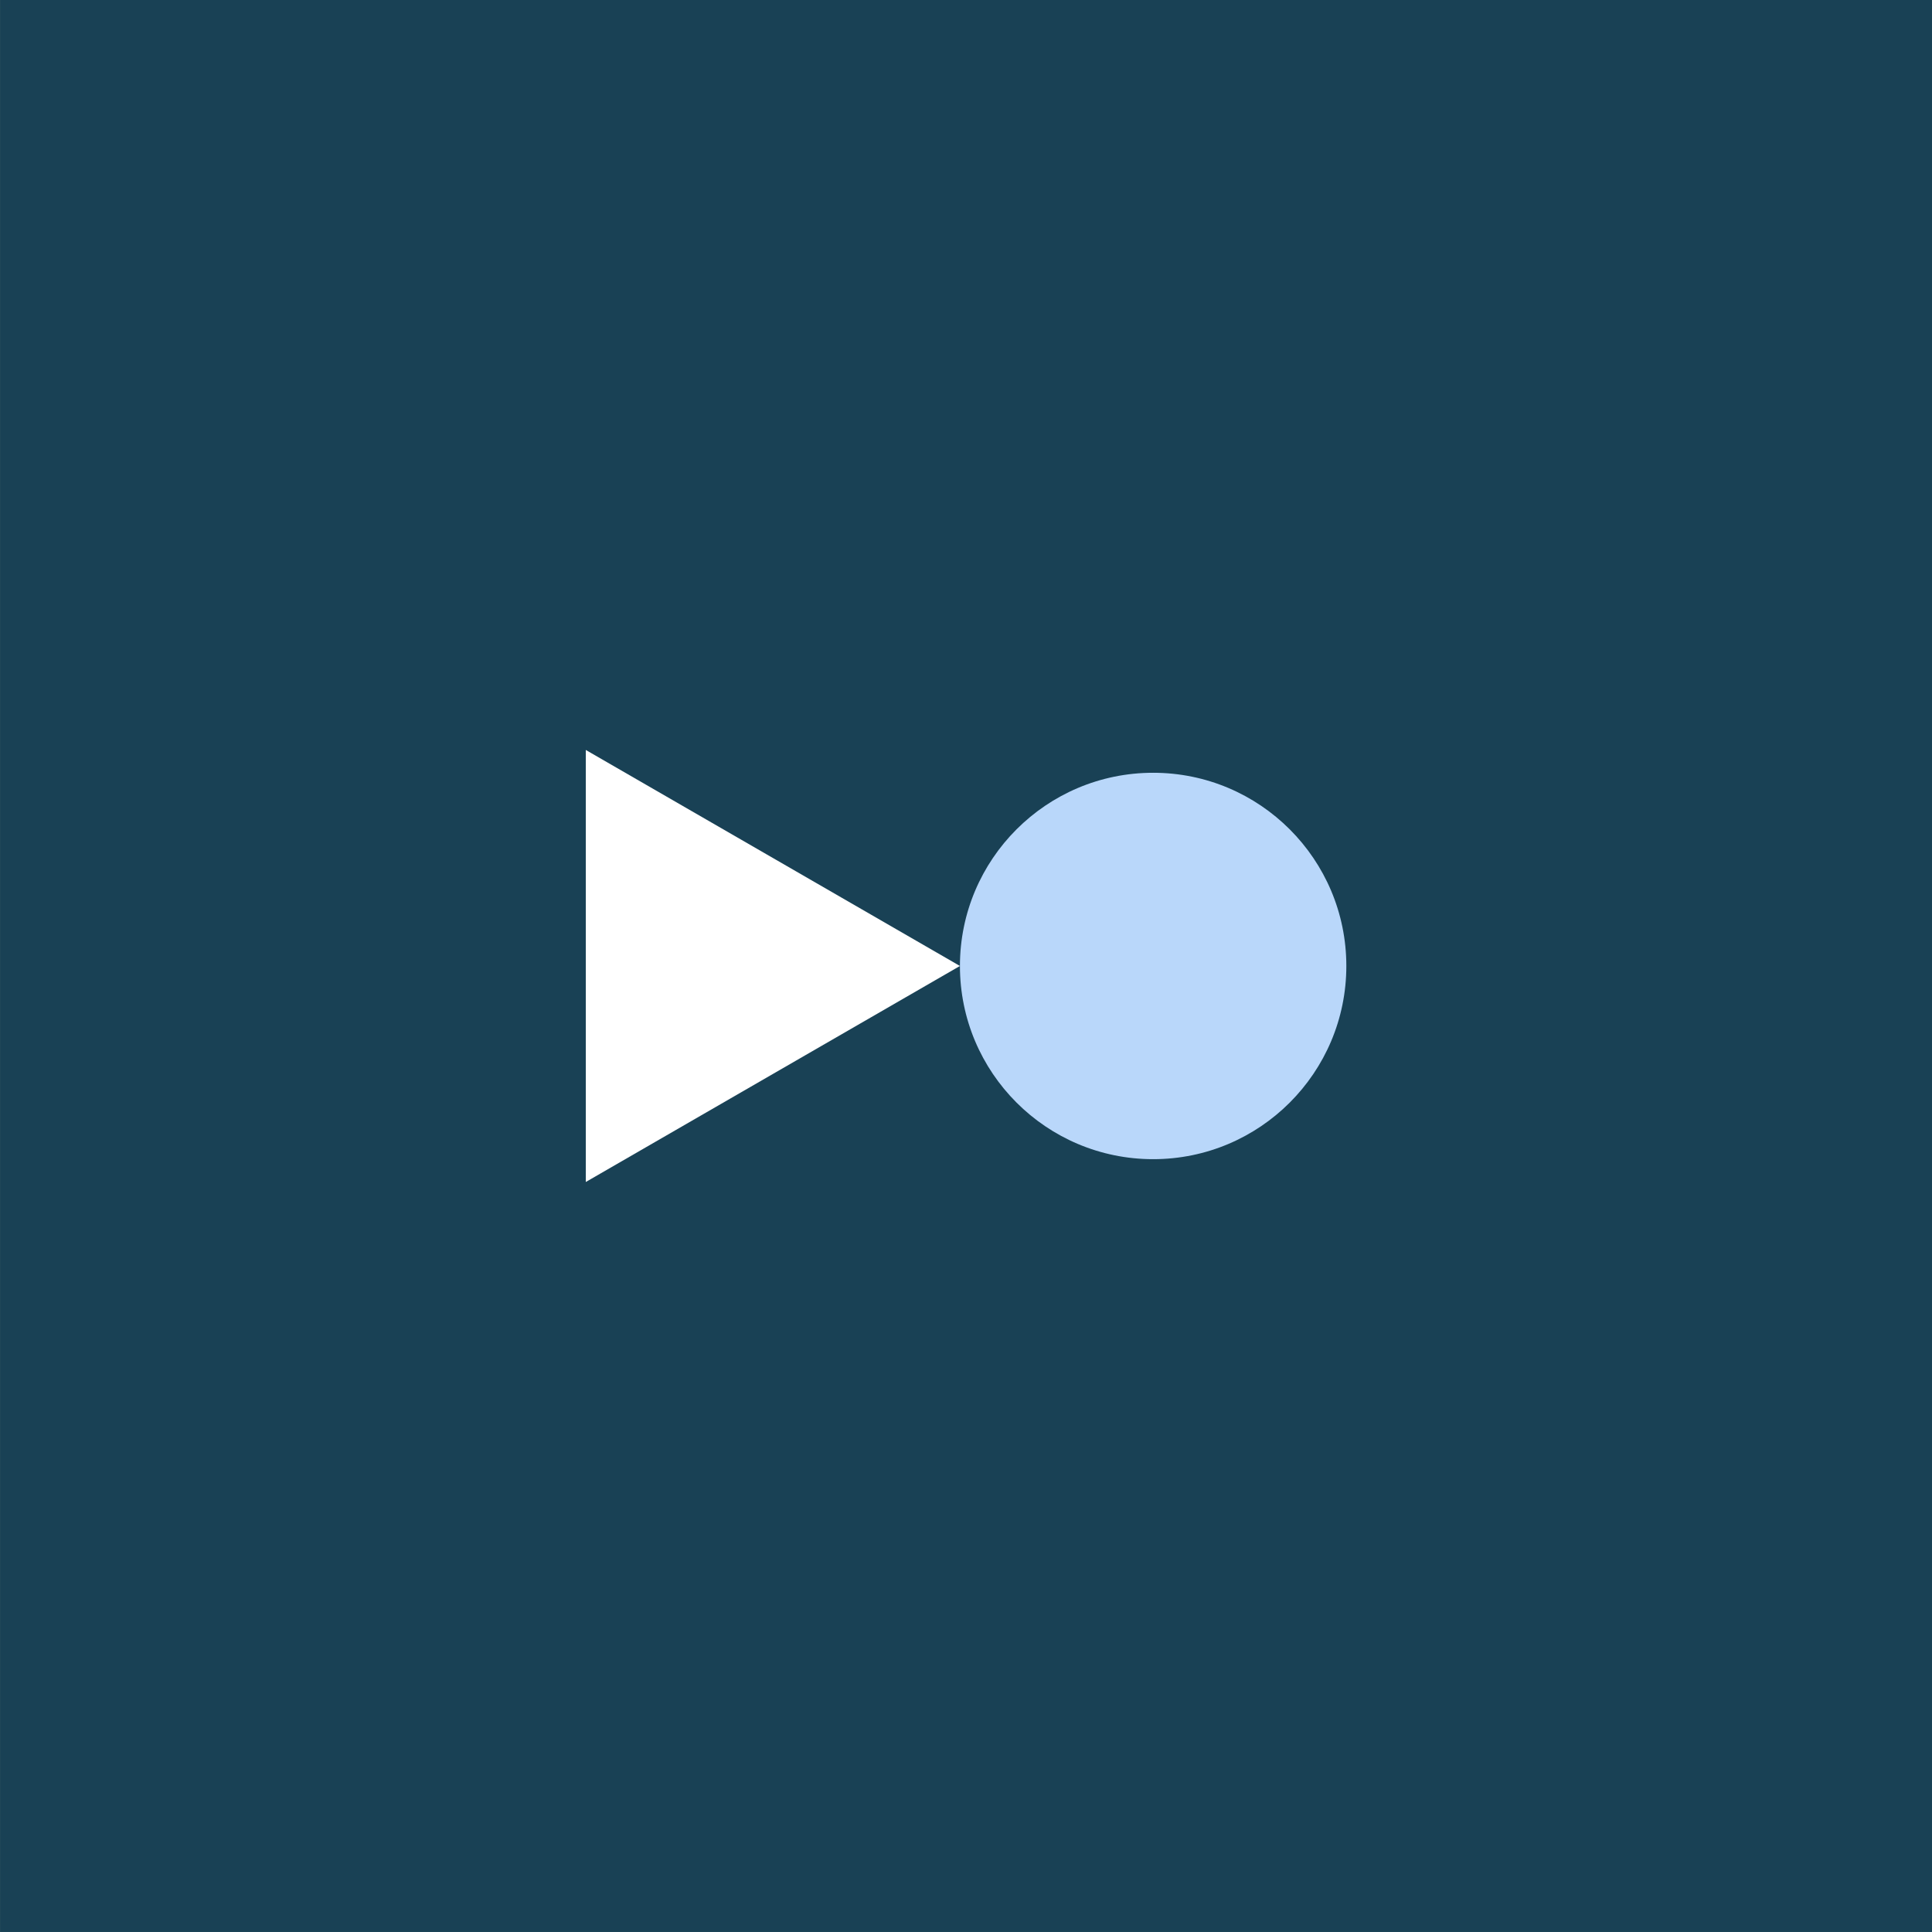 <svg id="Content" xmlns="http://www.w3.org/2000/svg" viewBox="0 0 720 720"><rect x="0" y="0" width="720" height="720" fill="#808080" stroke="none"/><defs><style>.cls-1{fill:#194155;}.cls-2{fill:#fff;}.cls-3{fill:#b9d7fa;}</style></defs><rect class="cls-1" x="0.02" y="-0.01" width="720" height="720"/><polygon class="cls-2" points="357.74 359.99 218.31 279.49 218.31 440.49 357.74 359.99"/><circle class="cls-3" cx="429.74" cy="359.99" r="72"/></svg>